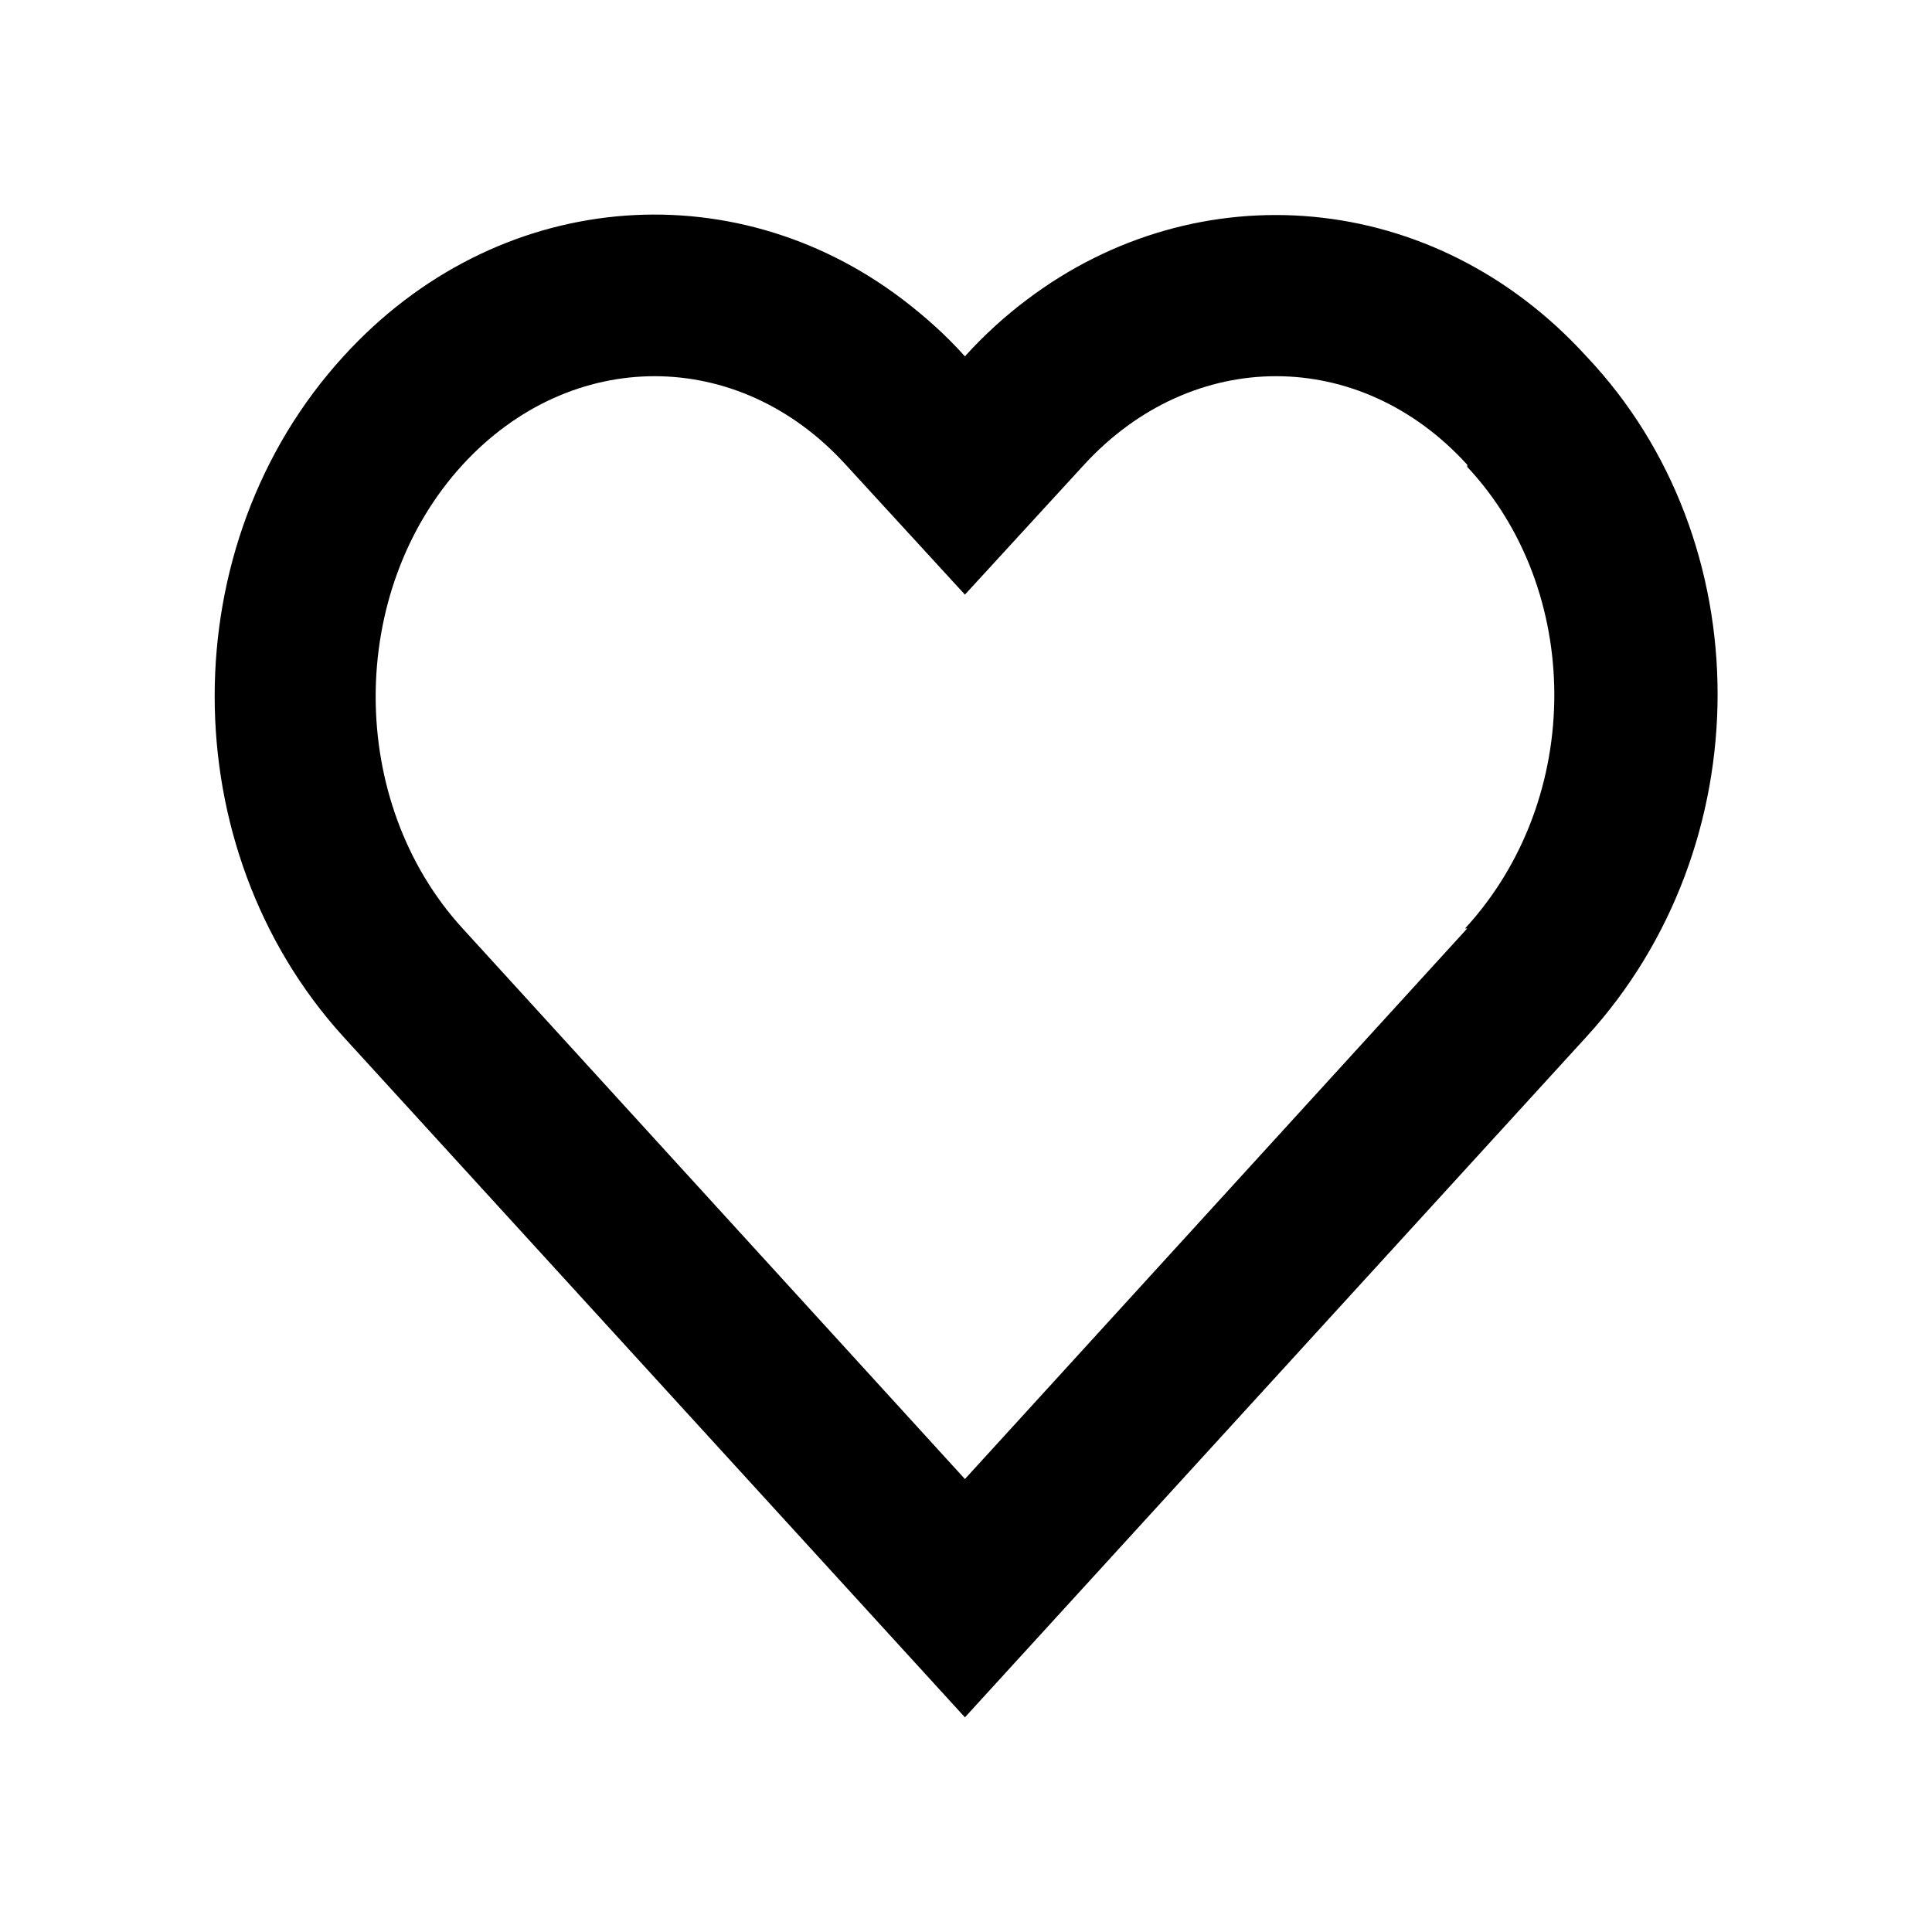 <svg xmlns="http://www.w3.org/2000/svg" viewBox="0 0 18 18">
  <path d="M14.78 3.32c-1.42-1.56-3.62-1.73-5.21-.53-.2.15-.4.33-.58.53-.18-.2-.37-.37-.58-.53-1.59-1.21-3.79-1.03-5.21.53-1.6 1.75-1.6 4.58 0 6.34L8.99 16l5.79-6.34c1.63-1.78 1.63-4.62 0-6.34Zm-1.11 5.33-4.68 5.13-4.68-5.13c-1.08-1.18-1.08-3.14 0-4.32 1.01-1.1 2.57-1.1 3.57 0l1.11 1.21 1.11-1.21c1.01-1.1 2.57-1.1 3.57 0v.02c1.07 1.14 1.1 3.08-.02 4.3h.02Z"/>
</svg>
